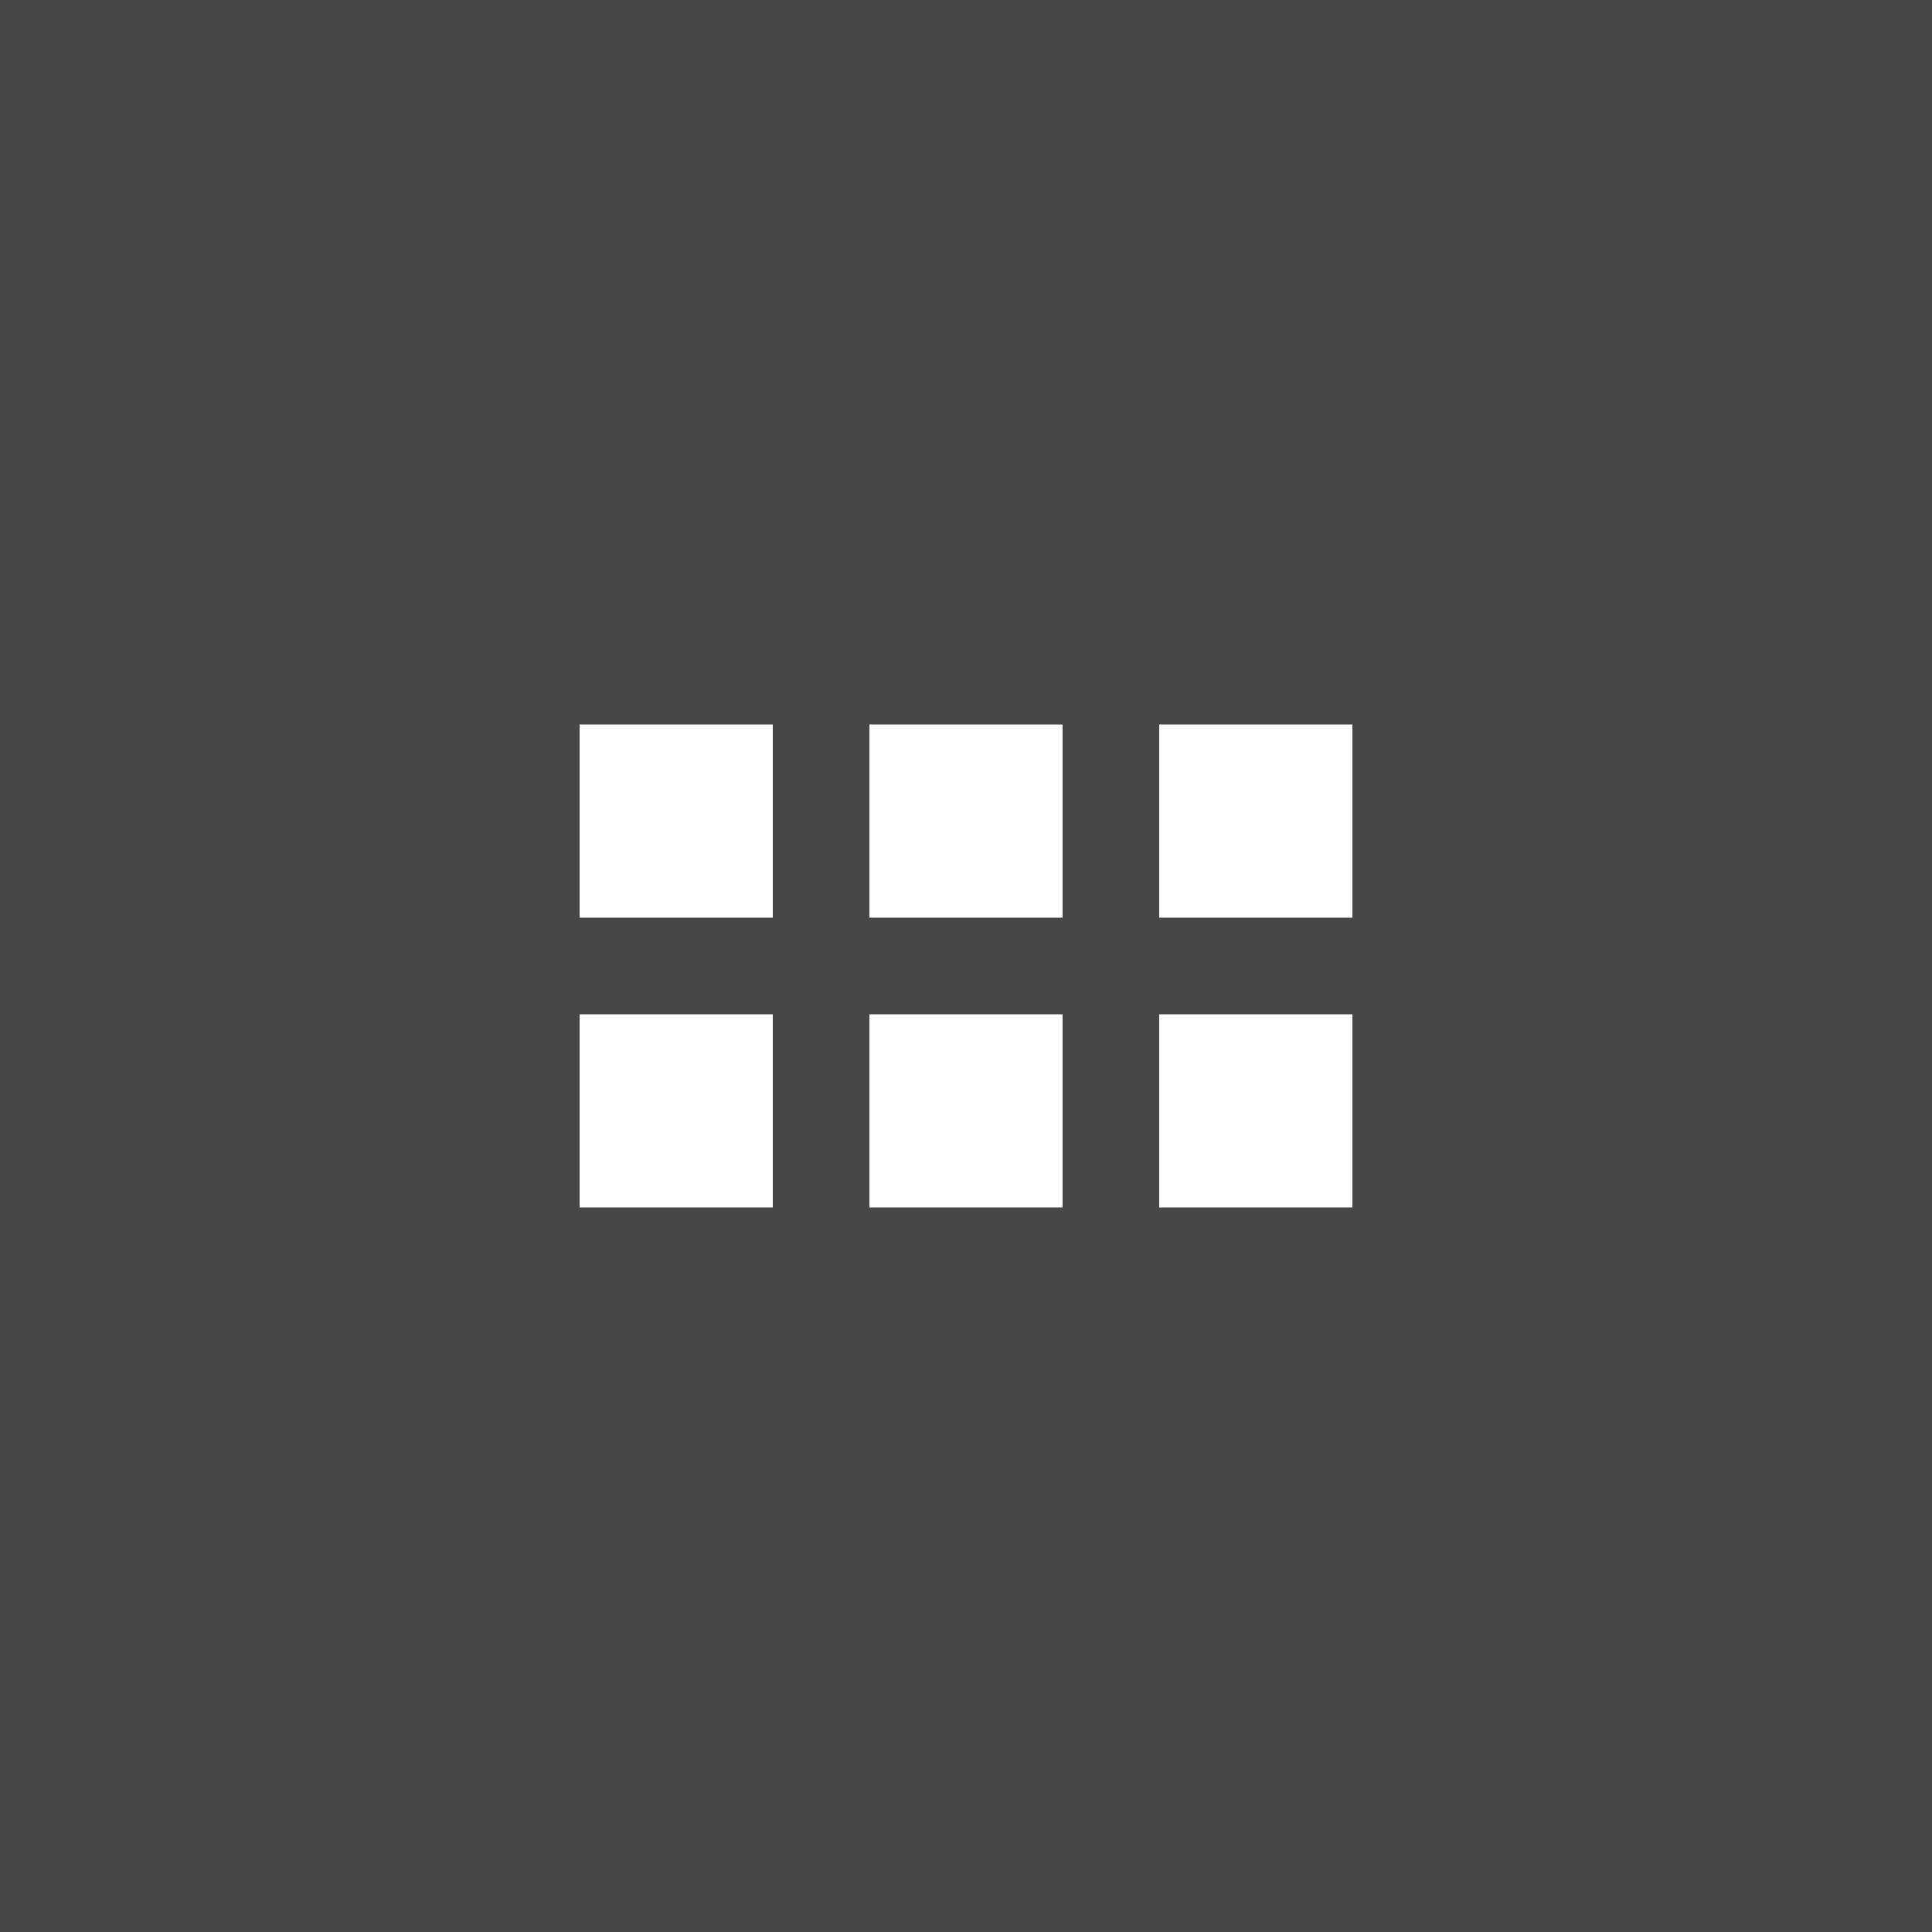 <svg xmlns="http://www.w3.org/2000/svg" width="40" height="40"><rect width="100%" height="100%" fill="#333333" stroke="none"/><g fill="#FFF" fill-rule="evenodd"><path fill-opacity=".1" d="M0 0v40h40V0z"/><path d="M12 15h4v4h-4zm6 6h4v4h-4zm6-6h4v4h-4zm-6 0h4v4h-4zm-6 6h4v4h-4zm12 0h4v4h-4z"/></g></svg>